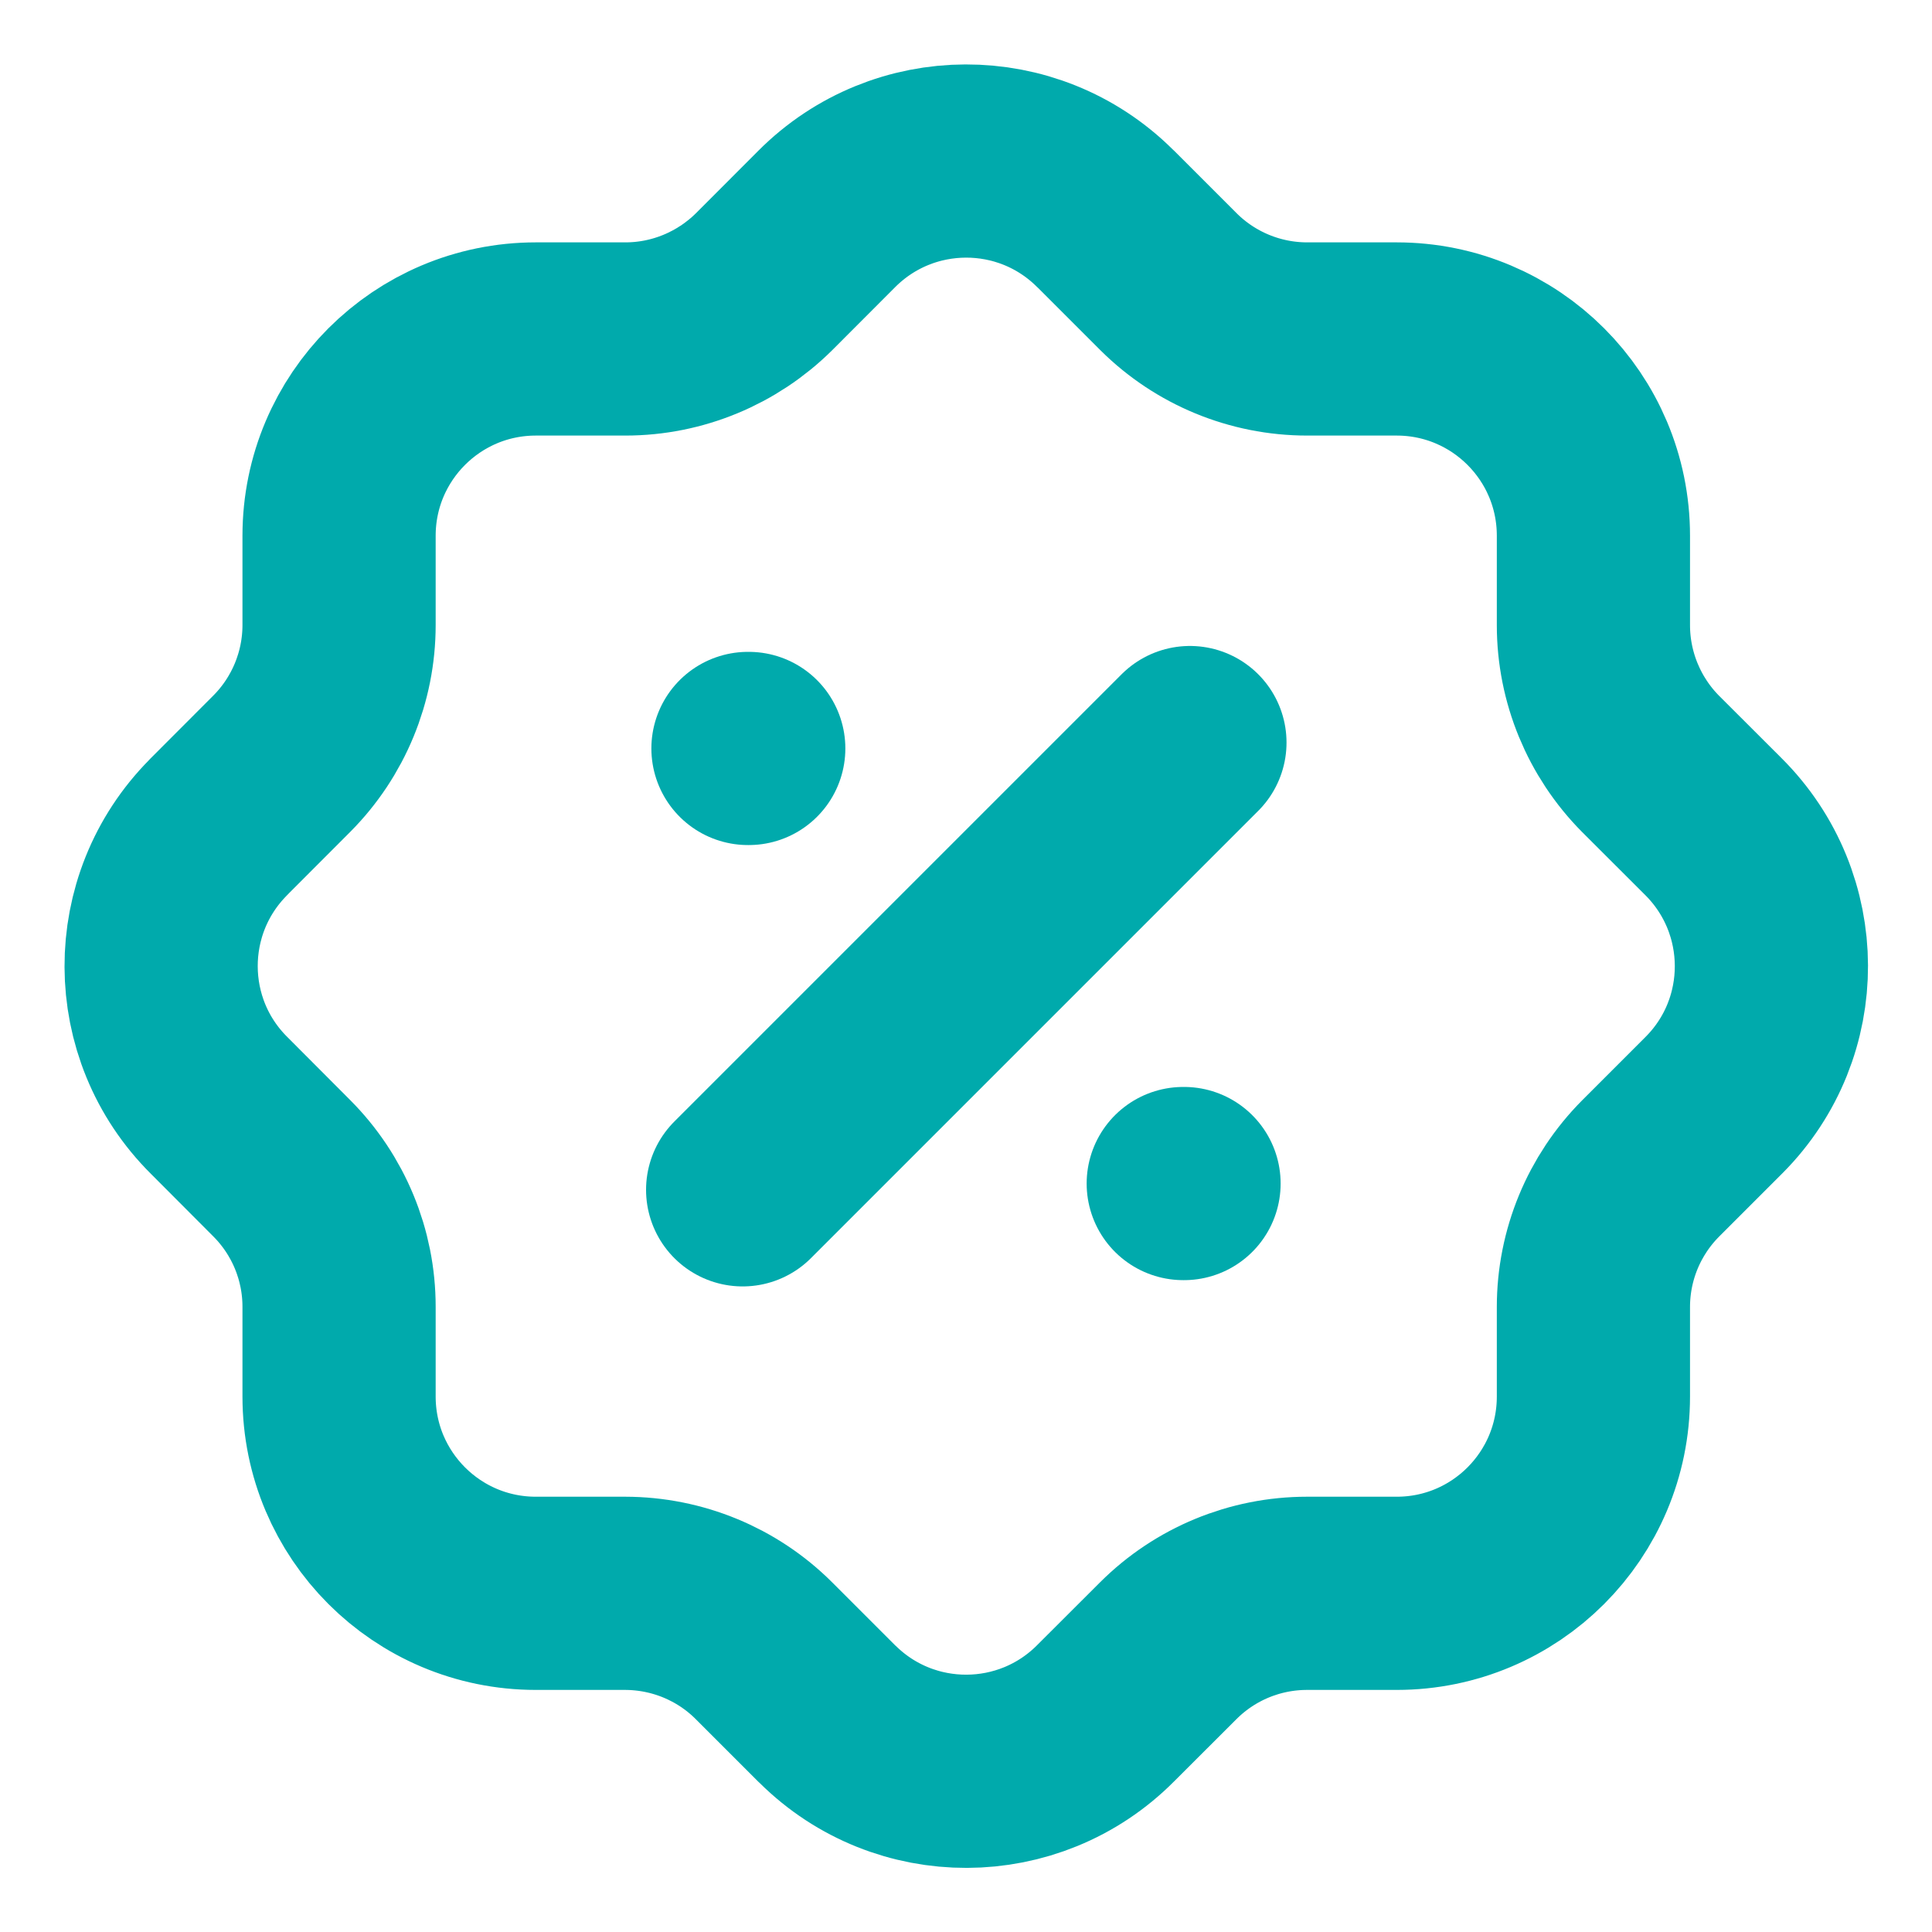 <svg width="20" height="20" viewBox="0 0 20 20" fill="none" xmlns="http://www.w3.org/2000/svg">
<g clip-path="url(#clip0_6126_7347)">
<path d="M3.51 5.546C3.51 4.421 4.422 3.509 5.547 3.509H6.474C7.012 3.509 7.527 3.295 7.909 2.917L8.557 2.268C9.351 1.47 10.641 1.466 11.439 2.26L11.44 2.261L11.448 2.268L12.097 2.917C12.478 3.296 12.994 3.509 13.532 3.509H14.458C15.583 3.509 16.495 4.42 16.495 5.546V6.472C16.495 7.009 16.708 7.526 17.087 7.908L17.736 8.556C18.534 9.35 18.539 10.64 17.745 11.438L17.744 11.439L17.736 11.447L17.087 12.096C16.708 12.477 16.495 12.992 16.495 13.53V14.457C16.495 15.582 15.584 16.494 14.459 16.494H14.458H13.53C12.992 16.494 12.476 16.707 12.095 17.087L11.446 17.735C10.653 18.533 9.364 18.537 8.566 17.745C8.565 17.744 8.564 17.744 8.563 17.743L8.555 17.735L7.907 17.087C7.526 16.707 7.01 16.495 6.472 16.494H5.547C4.422 16.494 3.51 15.582 3.51 14.457V13.528C3.51 12.99 3.297 12.475 2.917 12.094L2.27 11.445C1.471 10.653 1.467 9.363 2.26 8.565C2.26 8.564 2.261 8.563 2.261 8.563L2.27 8.554L2.917 7.906C3.297 7.524 3.51 7.008 3.51 6.47V5.546" stroke="#00AAAC" stroke-width="2" stroke-linecap="round" stroke-linejoin="round"/>
<path d="M7.688 12.317L12.318 7.687" stroke="#00AAAC" stroke-width="2" stroke-linecap="round" stroke-linejoin="round"/>
<path d="M12.249 12.252H12.257" stroke="#00AAAC" stroke-width="2" stroke-linecap="round" stroke-linejoin="round"/>
<path d="M7.743 7.748H7.751" stroke="#00AAAC" stroke-width="2" stroke-linecap="round" stroke-linejoin="round"/>
</g>
<defs>
<clipPath id="clip0_6126_7347">
<rect width="20" height="20" fill="white"/>
</clipPath>
</defs>
</svg>
